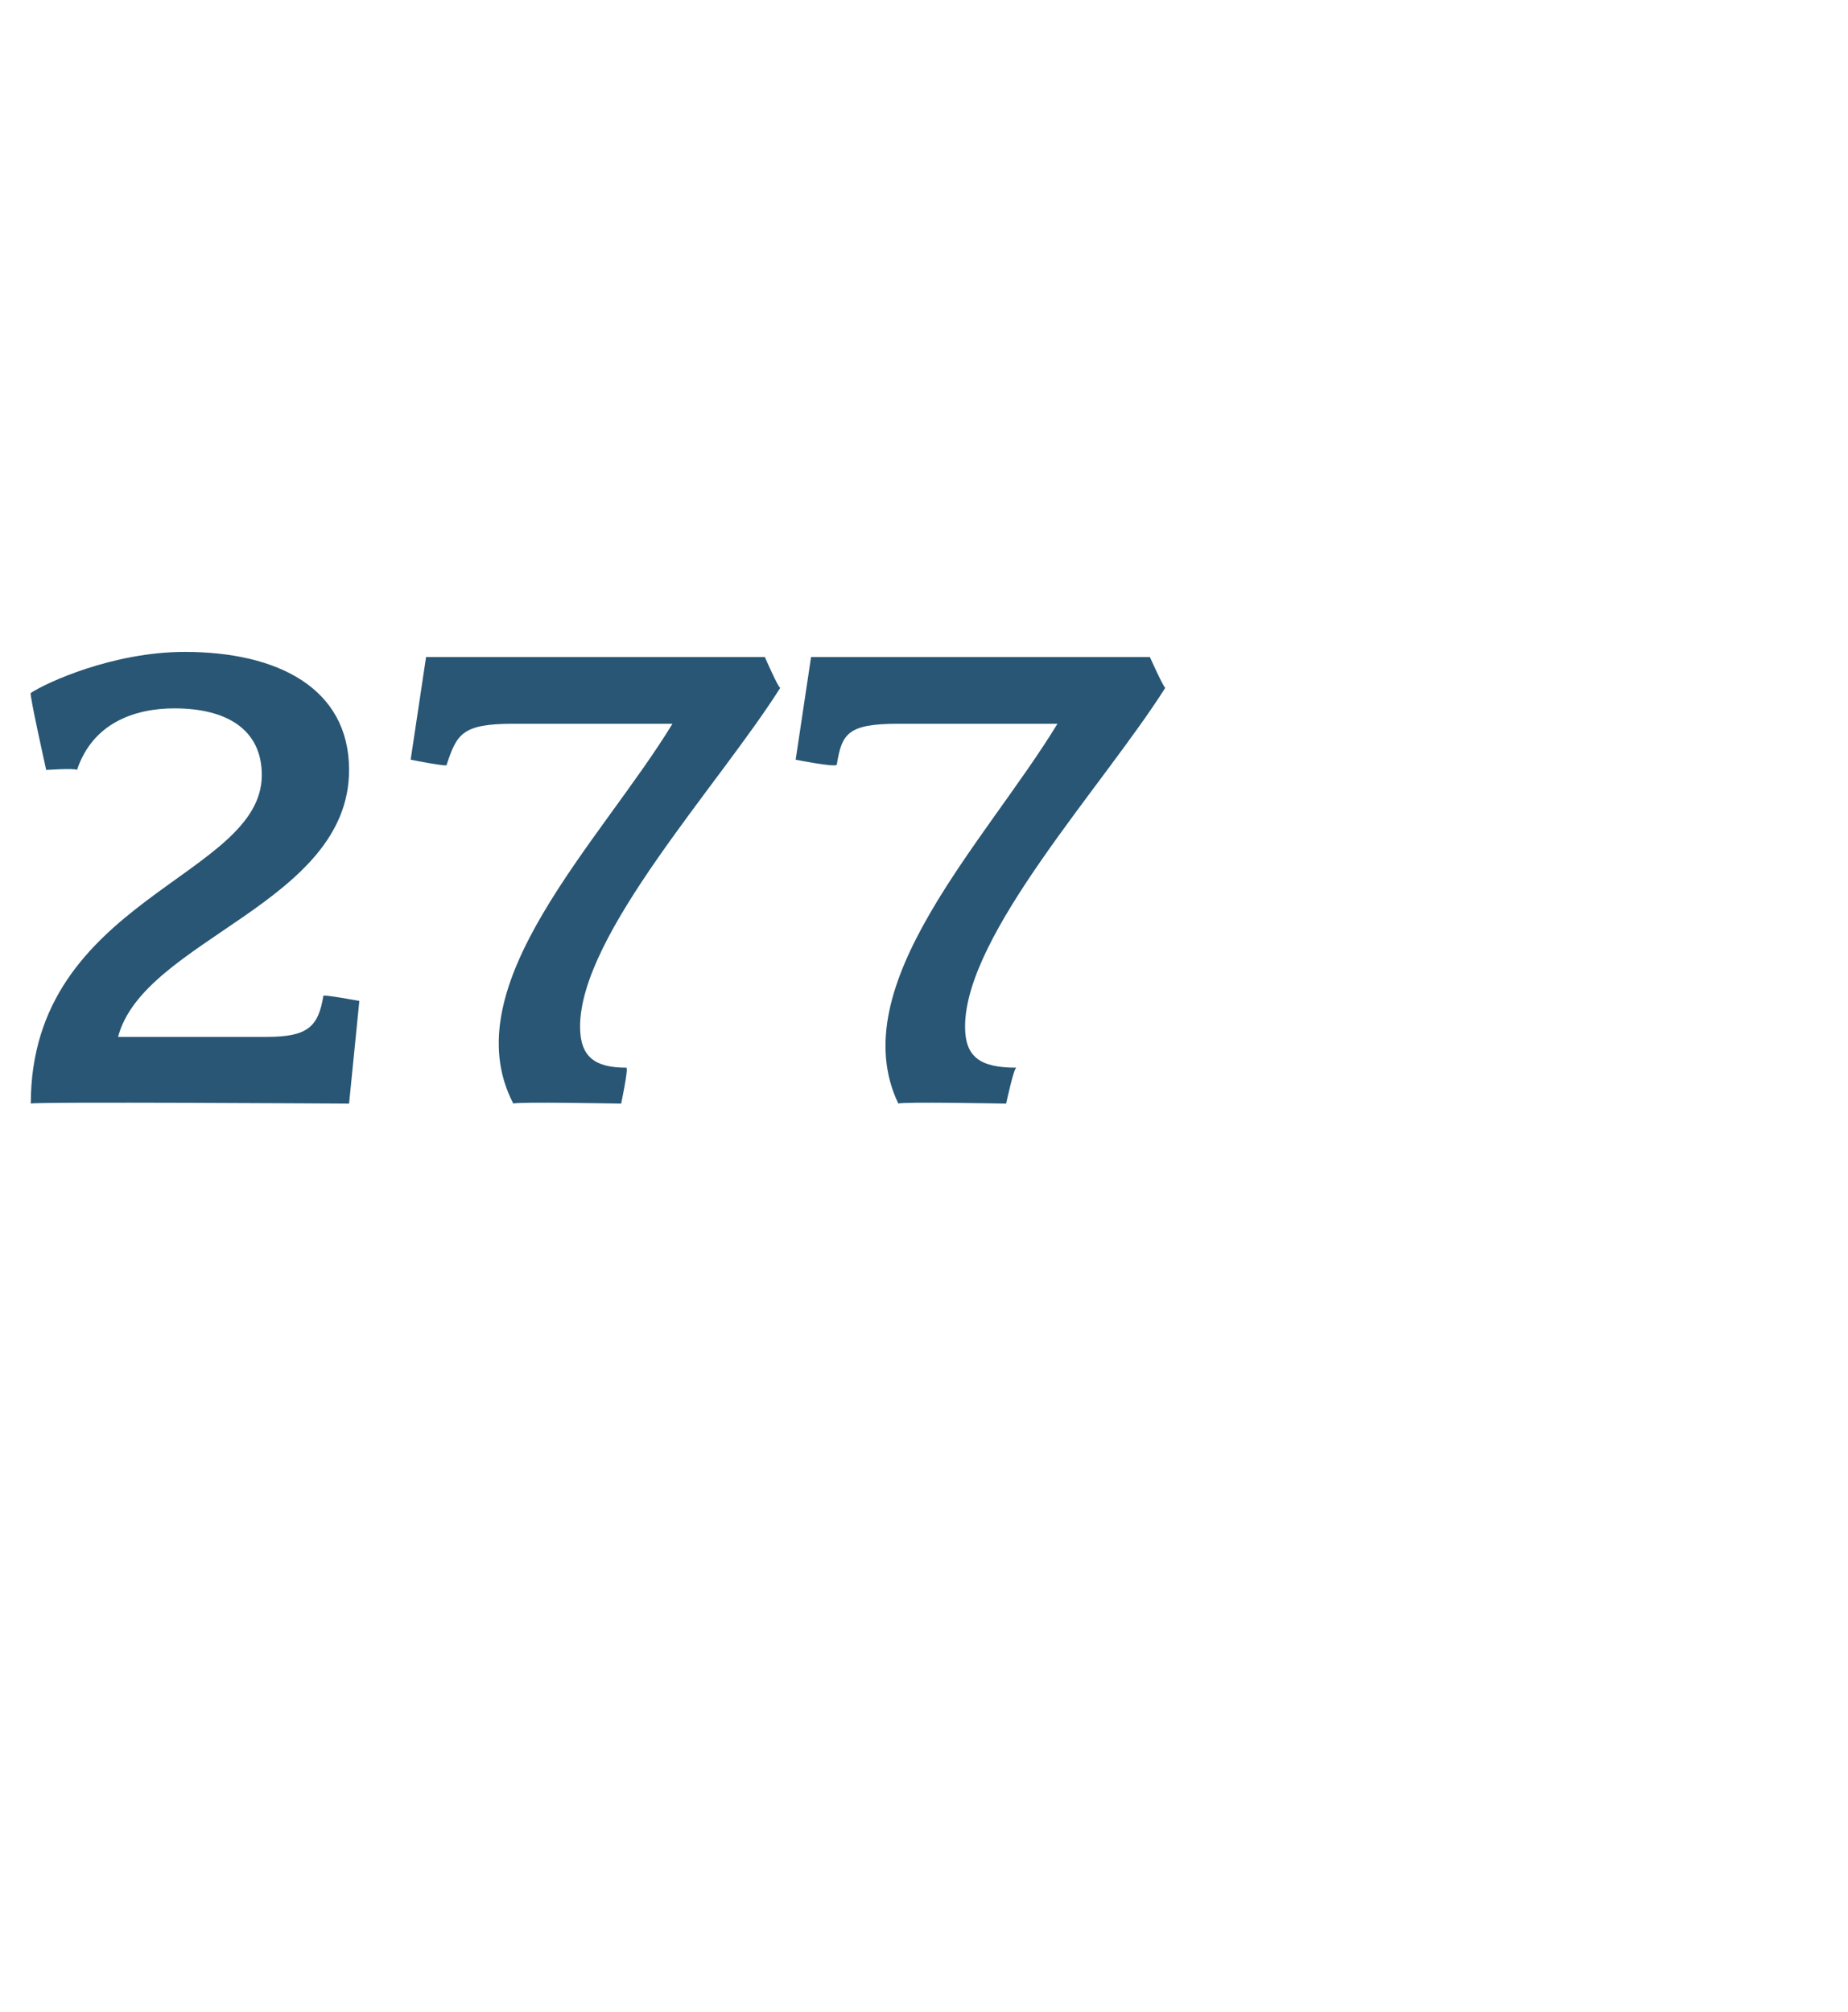 <?xml version="1.0" standalone="no"?><!DOCTYPE svg PUBLIC "-//W3C//DTD SVG 1.1//EN" "http://www.w3.org/Graphics/SVG/1.1/DTD/svg11.dtd"><svg xmlns="http://www.w3.org/2000/svg" version="1.1" width="36px" height="39.2px" viewBox="0 -1 36 39.2" style="top:-1px">  <desc>277</desc>  <defs/>  <g id="Polygon81237">    <path d="M 6.8 20.5 C 6.8 20.5 0.6 20.46 0.6 20.5 C 0.6 16.5 5.1 16.1 5.1 14.1 C 5.1 13.2 4.4 12.8 3.4 12.8 C 2.6 12.8 1.8 13.1 1.5 14 C 1.47 13.96 0.9 14 0.9 14 C 0.9 14 0.56 12.48 0.6 12.5 C 0.9 12.3 2.2 11.7 3.6 11.7 C 5.4 11.7 6.8 12.4 6.8 14 C 6.8 16.6 2.8 17.3 2.3 19.2 C 2.3 19.2 5.2 19.2 5.2 19.2 C 6 19.2 6.2 19 6.3 18.4 C 6.3 18.37 7 18.5 7 18.5 L 6.8 20.5 Z M 11.3 19 C 11.3 19.6 11.6 19.8 12.2 19.8 C 12.25 19.8 12.1 20.5 12.1 20.5 C 12.1 20.5 10.04 20.46 10 20.5 C 8.8 18.2 11.7 15.4 13.1 13.1 C 13.1 13.1 10 13.1 10 13.1 C 9 13.1 8.9 13.3 8.7 13.9 C 8.75 13.95 8 13.8 8 13.8 L 8.3 11.8 L 14.9 11.8 C 14.9 11.8 15.16 12.4 15.2 12.4 C 14 14.3 11.3 17.2 11.3 19 Z M 18.8 19 C 18.8 19.6 19.1 19.8 19.8 19.8 C 19.75 19.8 19.6 20.5 19.6 20.5 C 19.6 20.5 17.54 20.46 17.5 20.5 C 16.4 18.2 19.2 15.4 20.6 13.1 C 20.6 13.1 17.5 13.1 17.5 13.1 C 16.5 13.1 16.4 13.3 16.3 13.9 C 16.25 13.95 15.5 13.8 15.5 13.8 L 15.8 11.8 L 22.4 11.8 C 22.4 11.8 22.67 12.4 22.7 12.4 C 21.5 14.3 18.8 17.2 18.8 19 Z " stroke="none" fill="#285674"/>  </g></svg>